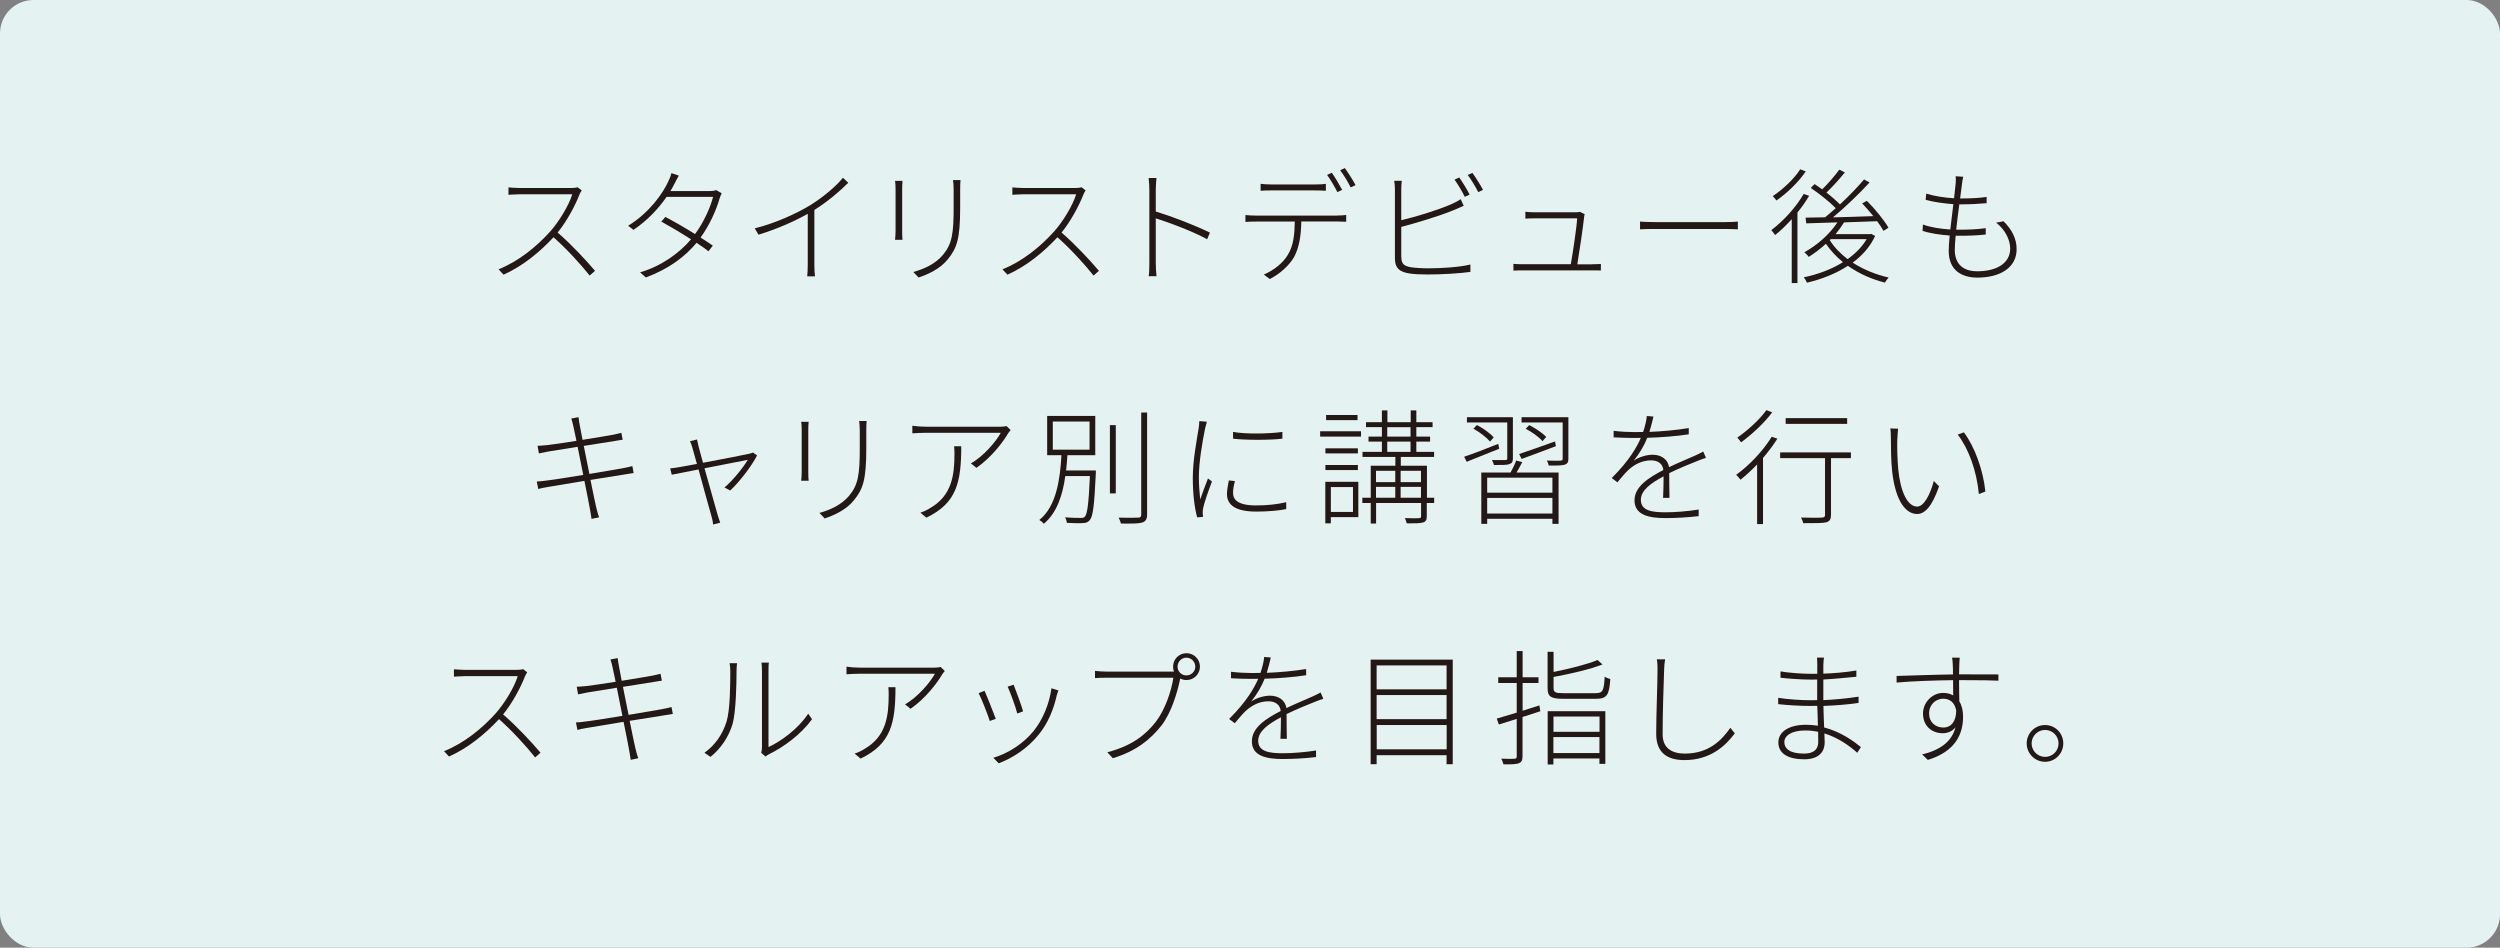 <?xml version="1.0" encoding="UTF-8"?>
<svg id="_レイヤー_2" data-name="レイヤー 2" xmlns="http://www.w3.org/2000/svg" viewBox="0 0 280.16 106.2">
  <rect x="0" y="0" width="280.16" height="106.2" fill="#808080" stroke="none"/>
  <defs>
    <style>
      .cls-1 {
        fill: #e4f2f2;
      }

      .cls-1, .cls-2 {
        stroke-width: 0px;
      }

      .cls-2 {
        fill: #231815;
      }
    </style>
  </defs>
  <g id="text">
    <g>
      <rect class="cls-1" x="0" y="0" width="280.16" height="106.2" rx="3.75" ry="3.75"/>
      <g>
        <path class="cls-2" d="M65.19,21.34c-.07.1-.21.34-.25.46-.49,1.26-1.44,3.03-2.45,4.26,1.53,1.32,3.22,3.14,4.19,4.29l-.6.53c-.95-1.2-2.58-3-4.05-4.29-1.54,1.65-3.43,3.22-5.6,4.19l-.56-.6c2.26-.9,4.27-2.55,5.79-4.24.97-1.09,2.09-2.91,2.47-4.17h-5.87c-.45,0-1.21.06-1.28.06v-.83c.08.01.84.07,1.28.07h5.67c.36,0,.63-.03.81-.08l.46.36Z"/>
        <path class="cls-2" d="M80.88,21.65c-.08.15-.2.45-.24.59-.38,1.33-1.12,2.98-2.13,4.38.55.34,1.02.66,1.37.91l-.49.63c-.32-.27-.8-.59-1.33-.95-1.25,1.5-3.08,2.93-5.69,3.88l-.64-.57c2.4-.7,4.41-2.17,5.71-3.7-1.18-.76-2.52-1.54-3.33-1.99l.45-.52c.84.43,2.16,1.19,3.33,1.92.97-1.32,1.7-2.93,2.02-4.17h-5.21c-.84,1.22-2.06,2.58-3.71,3.7l-.6-.46c2.4-1.47,3.92-3.67,4.51-4.99.11-.2.28-.62.34-.91l.83.28c-.17.28-.35.66-.48.9-.13.25-.28.53-.46.83h4.38c.35,0,.57-.04.74-.11l.63.36Z"/>
        <path class="cls-2" d="M95.06,20.48c-.9.91-2.33,2.13-3.8,3.05v6.15c0,.46.03,1.05.07,1.29h-.87c.03-.24.06-.83.06-1.29v-5.72c-1.5.85-3.54,1.74-5.52,2.34l-.42-.71c2.28-.57,4.65-1.64,6.21-2.59,1.42-.88,2.9-2.11,3.67-3.08l.6.56Z"/>
        <path class="cls-2" d="M101.14,20.27c-.03.24-.04.7-.04.97v4.65c0,.36.01.77.04.98h-.84c.03-.2.06-.59.06-.98v-4.65c0-.24-.01-.73-.06-.97h.84ZM107.64,20.17c-.03.31-.04.69-.04,1.09v1.98c0,3.57-.38,4.57-1.37,5.8-.9,1.13-2.27,1.71-3.29,2.06l-.59-.62c1.22-.34,2.47-.9,3.33-1.93,1.02-1.22,1.19-2.41,1.19-5.32v-1.96c0-.41-.03-.78-.07-1.09h.84Z"/>
        <path class="cls-2" d="M121.66,21.34c-.07.1-.21.34-.25.46-.49,1.26-1.44,3.03-2.45,4.26,1.53,1.32,3.22,3.14,4.19,4.29l-.6.53c-.95-1.2-2.58-3-4.05-4.29-1.54,1.65-3.43,3.22-5.6,4.19l-.56-.6c2.26-.9,4.27-2.55,5.79-4.24.97-1.09,2.09-2.91,2.47-4.17h-5.87c-.45,0-1.21.06-1.28.06v-.83c.08.01.84.07,1.28.07h5.67c.36,0,.63-.03.81-.08l.46.36Z"/>
        <path class="cls-2" d="M135.28,26.81c-1.55-.85-4.2-1.86-5.76-2.34v5c.01.48.03,1.09.08,1.48h-.87c.06-.38.07-.98.07-1.48v-8.19c0-.34-.03-.92-.08-1.33h.88c-.04.39-.08.99-.08,1.33v2.42c1.83.56,4.45,1.57,6.07,2.37l-.31.74Z"/>
        <path class="cls-2" d="M149.88,24.15c.29,0,.66-.01.98-.06v.76c-.28-.01-.67-.03-.98-.03h-4.05c-.03,1.54-.22,2.9-.81,3.98-.52.91-1.55,1.88-2.72,2.47l-.67-.5c1.13-.49,2.16-1.3,2.7-2.23.64-1.05.74-2.3.77-3.71h-4.38c-.43,0-.77.01-1.15.04v-.77c.36.03.71.06,1.15.06h9.16ZM142.42,21.34c-.45,0-.83.01-1.15.04v-.78c.36.04.69.07,1.12.07h5.01c.35,0,.81-.01,1.18-.07v.78c-.36-.03-.83-.04-1.18-.04h-4.99ZM149.87,21.53c-.27-.56-.77-1.4-1.15-1.93l.53-.24c.35.5.85,1.33,1.16,1.92l-.55.25ZM150.71,18.84c.38.52.92,1.37,1.2,1.91l-.55.25c-.31-.62-.77-1.39-1.18-1.92l.52-.24Z"/>
        <path class="cls-2" d="M157.04,28.81c0,.78.31.98,1.01,1.13.46.07,1.27.13,2,.13,1.48,0,3.56-.13,4.73-.43v.83c-1.15.17-3.24.29-4.76.29-.78,0-1.61-.03-2.17-.13-.99-.18-1.53-.56-1.53-1.67v-7.75c0-.35-.03-.67-.08-.95h.85c-.03.28-.06.56-.06.95v3.47c1.62-.38,4.02-1.11,5.6-1.79.39-.18.76-.36,1.06-.57l.34.74c-.32.14-.74.34-1.13.49-1.68.7-4.22,1.44-5.87,1.88v3.38ZM164.15,22.06c-.27-.56-.77-1.41-1.15-1.93l.53-.24c.35.5.87,1.33,1.16,1.92l-.55.25ZM165,19.37c.36.5.92,1.37,1.19,1.91l-.53.25c-.32-.62-.78-1.4-1.18-1.92l.52-.24Z"/>
        <path class="cls-2" d="M178.46,29.61c.28,0,.69-.01.94-.03v.73c-.22-.01-.63-.01-.9-.01h-7.86c-.39,0-.69.01-1.04.03v-.76c.32.03.64.04,1.04.04h5.39c.2-1.08.69-4.34.71-5.14h-4.83c-.39,0-.66.01-.97.03v-.77c.31.03.6.06.95.06h4.65c.18,0,.41-.01.49-.06l.56.27c-.03.1-.07.24-.07.34-.1,1.02-.56,4.08-.76,5.28h1.68Z"/>
        <path class="cls-2" d="M183.78,24.83c.36.03.95.06,1.78.06h7.76c.73,0,1.15-.03,1.43-.06v.87c-.25-.01-.77-.04-1.41-.04h-7.77c-.77,0-1.4.01-1.78.04v-.87Z"/>
        <path class="cls-2" d="M202.73,21.96c-.38.63-.81,1.26-1.3,1.85v7.91h-.64v-7.16c-.6.67-1.25,1.29-1.86,1.78-.08-.13-.32-.42-.43-.55,1.34-1.01,2.75-2.54,3.63-4.06l.62.22ZM202.36,19.21c-.78,1.16-2.09,2.44-3.29,3.26-.08-.13-.28-.38-.41-.49,1.15-.76,2.44-1.98,3.08-3.01l.62.24ZM210.14,26.43c-.56,1.22-1.44,2.2-2.52,3,1.18.77,2.58,1.34,4.03,1.67-.14.14-.32.41-.42.57-1.51-.38-2.93-1.02-4.15-1.88-1.39.91-3.03,1.53-4.59,1.89-.06-.17-.22-.45-.36-.6,1.5-.31,3.07-.87,4.4-1.7-.74-.6-1.39-1.3-1.91-2.06-.62.56-1.27,1.06-1.93,1.47-.08-.14-.34-.41-.49-.52,1.42-.78,2.82-2,3.71-3.35-1.33.04-2.54.08-3.5.11l-.07-.64c.62-.01,1.36-.03,2.19-.04.38-.31.78-.66,1.19-1.02-.67-.69-1.81-1.61-2.8-2.27l.43-.43c.28.18.56.38.85.59.66-.64,1.44-1.55,1.92-2.21l.62.31c-.62.77-1.39,1.62-2.06,2.26.59.46,1.13.94,1.51,1.33,1.01-.94,2-1.96,2.7-2.8l.62.34c-1.16,1.26-2.73,2.77-4.1,3.91,1.4-.04,2.97-.08,4.52-.14-.39-.49-.84-.99-1.25-1.43l.53-.28c.92.91,1.96,2.2,2.42,3.01l-.56.35c-.17-.31-.42-.69-.71-1.08l-3.71.13c-.28.46-.6.9-.95,1.32h3.87l.13-.03.45.24ZM205.05,26.91c.5.8,1.19,1.51,2,2.13.88-.63,1.62-1.37,2.13-2.24h-4.02l-.11.11Z"/>
        <path class="cls-2" d="M224.53,24.8c.97.98,1.46,1.95,1.46,3.14,0,2.04-1.83,3.17-4.4,3.17-1.7,0-3.21-.77-3.21-3,0-.41.04-1.02.11-1.72-1.04-.07-2.13-.22-3.04-.52l.04-.71c.92.34,2.05.49,3.07.56.1-.92.22-1.93.34-2.84-.99-.07-2.19-.24-3.1-.48l.06-.7c.91.28,2.1.46,3.12.52.08-.64.14-1.22.18-1.64.03-.29.03-.55,0-.83l.85.06c-.07.29-.11.53-.14.81-.06.42-.13.99-.21,1.62h.08c1.05,0,2-.04,2.89-.17v.7c-.94.08-1.79.13-2.89.13h-.17c-.13.92-.25,1.93-.35,2.84h.35c1.01,0,1.93-.03,2.96-.17v.71c-1.04.11-1.92.14-2.88.14h-.49c-.06.63-.1,1.19-.1,1.58,0,1.43.78,2.4,2.51,2.4,2.2,0,3.7-.91,3.7-2.54,0-.92-.49-2.05-1.57-2.91l.83-.15Z"/>
        <path class="cls-2" d="M71,53.01c-.24.03-.62.1-1.13.18-.83.13-2.24.35-3.7.59.31,1.5.56,2.75.62,2.97.1.41.21.87.35,1.22l-.85.18c-.07-.46-.13-.85-.21-1.26-.04-.24-.28-1.5-.59-3-1.68.27-3.31.55-4.02.67-.52.08-.84.15-1.15.24l-.17-.84c.31-.01.78-.06,1.11-.11.73-.08,2.39-.35,4.1-.63l-.63-3.15c-1.39.22-2.69.43-3.29.53-.43.08-.8.15-1.05.21l-.15-.85c.29-.01.63-.04,1.08-.08.59-.07,1.89-.25,3.28-.48-.18-.85-.31-1.47-.34-1.6-.07-.34-.15-.63-.24-.9l.81-.15c.03.25.08.62.14.9.01.11.14.76.31,1.64,1.46-.24,2.87-.46,3.52-.59.39-.08.64-.15.83-.2l.15.78c-.14.01-.49.07-.83.13l-3.53.56c.18.95.41,2.07.63,3.14,1.5-.25,2.94-.49,3.7-.63.53-.1.85-.17,1.11-.25l.15.78Z"/>
        <path class="cls-2" d="M84.83,51.05c-.57,1.16-2.04,3.04-3,3.92l-.64-.34c.95-.81,2.07-2.19,2.61-3.1-.31.06-2.68.52-4.85.95.57,2.06,1.32,4.72,1.48,5.25.1.28.18.6.28.84l-.8.21c-.01-.27-.08-.57-.17-.9-.17-.56-.9-3.22-1.46-5.27l-3,.59-.18-.71c.36-.03.69-.08,1.08-.15.21-.03.95-.17,1.92-.35-.24-.87-.43-1.55-.5-1.78-.1-.35-.18-.59-.29-.76l.8-.2c.04.18.1.45.18.8.07.25.25.94.49,1.81,2.1-.39,4.75-.91,5.17-1.01.14-.03.31-.08.43-.14l.45.32Z"/>
        <path class="cls-2" d="M90.62,47.27c-.03.24-.04.7-.04.97v4.65c0,.36.01.77.04.98h-.84c.03-.2.06-.59.06-.98v-4.65c0-.24-.01-.73-.06-.97h.84ZM97.12,47.17c-.03.31-.04.69-.04,1.09v1.98c0,3.57-.38,4.57-1.37,5.8-.9,1.13-2.27,1.71-3.29,2.06l-.59-.62c1.22-.34,2.47-.9,3.33-1.93,1.02-1.22,1.19-2.41,1.19-5.32v-1.96c0-.41-.03-.78-.07-1.09h.84Z"/>
        <path class="cls-2" d="M113.27,48.19c-.1.1-.21.24-.29.36-.5.87-1.83,2.69-3.56,3.88l-.62-.5c1.39-.77,2.84-2.47,3.35-3.43h-8.38c-.49,0-1.04.03-1.53.06v-.85c.46.07,1.04.11,1.53.11h8.33c.2,0,.55-.03.7-.07l.46.45ZM107.72,50.01c0,3.98-.48,6.37-3.91,8l-.67-.56c.34-.1.81-.32,1.12-.53,2.41-1.39,2.7-3.68,2.7-6.04,0-.28,0-.56-.04-.87h.8Z"/>
        <path class="cls-2" d="M122.81,52.73s-.01.25-.01.35c-.17,3.57-.31,4.8-.69,5.22-.21.25-.42.31-.81.32-.35.03-1.06.01-1.75-.03-.01-.18-.08-.43-.2-.62.76.07,1.48.07,1.74.07.24,0,.36-.01.48-.14.28-.29.43-1.44.57-4.55h-2.76c-.29,2.12-.94,4.13-2.41,5.35-.1-.15-.34-.34-.5-.43,1.93-1.54,2.33-4.61,2.48-7.26h-1.6v-4.4h5.39v4.4h-3.12c-.04.56-.08,1.13-.15,1.71h3.35ZM117.98,50.39h4.12v-3.15h-4.12v3.15ZM124.38,47.64h.66v7.65h-.66v-7.65ZM128.55,46.23v11.43c0,.56-.2.78-.55.9-.39.11-1.09.13-2.38.11-.04-.15-.15-.46-.27-.66,1.04.03,1.91.01,2.16,0,.27,0,.38-.08.38-.34v-11.44h.66Z"/>
        <path class="cls-2" d="M135.25,47.25c-.06.21-.14.49-.2.76-.31,1.5-.7,3.8-.7,5.45,0,.91.06,1.6.15,2.51.25-.73.63-1.74.87-2.35l.45.34c-.34.87-.85,2.31-.98,2.93-.04.2-.07.43-.06.6.01.14.03.31.04.43l-.66.06c-.28-1.01-.49-2.55-.49-4.43,0-2.02.48-4.41.66-5.59.04-.29.07-.55.07-.77l.84.07ZM138.39,53.91c-.14.52-.21.94-.21,1.33,0,.64.38,1.4,2.56,1.4,1.25,0,2.34-.11,3.4-.36v.77c-.83.17-2.02.28-3.36.28-2.3,0-3.28-.73-3.28-1.96,0-.45.1-.98.21-1.53l.67.07ZM143.71,48.4v.76c-1.36.17-4.15.17-5.53,0v-.76c1.39.27,4.22.21,5.53,0Z"/>
        <path class="cls-2" d="M147.94,48.33h4.58v.6h-4.58v-.6ZM152.17,50.81h-3.64v-.57h3.64v.57ZM148.53,52.11h3.64v.57h-3.64v-.57ZM152.22,57.95h-3.08v.7h-.62v-4.66h3.7v3.96ZM152.13,47.08h-3.52v-.57h3.52v.57ZM149.14,54.58v2.79h2.48v-2.79h-2.48ZM160.7,56.37h-.81v1.48c0,.41-.1.6-.42.7-.31.1-.9.1-1.82.1-.04-.15-.13-.41-.21-.59.74.03,1.37.03,1.57.01.2-.01.24-.07.24-.22v-1.48h-5.04v2.3h-.6v-2.3h-.94v-.59h.94v-3.59h2.76v-.98h-3.68v-.57h2.17v-1.15h-1.5v-.56h1.5v-1.06h-1.78v-.56h1.78v-1.32h.62v1.32h2.61v-1.32h.63v1.32h1.82v.56h-1.82v1.06h1.54v.56h-1.54v1.15h1.99v.57h-3.73v.98h2.93v3.59h.81v.59ZM154.2,52.76v1.27h2.16v-1.27h-2.16ZM154.2,55.78h2.16v-1.22h-2.16v1.22ZM155.46,48.93h2.61v-1.06h-2.61v1.06ZM155.46,50.64h2.61v-1.15h-2.61v1.15ZM156.96,52.76v1.27h2.28v-1.27h-2.28ZM159.24,55.78v-1.22h-2.28v1.22h2.28Z"/>
        <path class="cls-2" d="M168.02,50.28c-1.29.52-2.61,1.06-3.66,1.47l-.28-.57c.98-.32,2.41-.87,3.82-1.44l.11.55ZM168.91,47.34h-4.52v-.59h5.15v4.62c0,.35-.08.53-.38.64-.31.11-.84.1-1.74.1-.04-.17-.14-.39-.22-.55.71.01,1.3.01,1.47,0,.18,0,.24-.06.24-.2v-4.03ZM165.51,47.63c.7.36,1.51.95,1.88,1.39l-.41.46c-.39-.46-1.18-1.06-1.86-1.44l.39-.41ZM170.59,51.79c-.21.41-.43.81-.64,1.16h4.71v5.76h-.69v-.57h-7.31v.57h-.66v-5.76h3.28c.24-.42.5-.97.63-1.34l.69.18ZM173.97,53.53h-7.31v1.68h7.31v-1.68ZM173.97,57.55v-1.75h-7.31v1.75h7.31ZM170.24,50.88c1.02-.34,2.54-.88,4.02-1.41l.1.53c-1.34.5-2.75,1.04-3.84,1.43l-.28-.55ZM175.76,51.4c0,.38-.1.56-.39.67-.31.1-.87.11-1.81.1-.03-.17-.13-.41-.21-.56.73.03,1.34.03,1.53.01.18-.01.24-.06.24-.22v-4.06h-4.61v-.59h5.25v4.65ZM172.86,49.44c-.38-.46-1.18-1.02-1.88-1.39l.39-.41c.69.34,1.5.9,1.91,1.32l-.42.48Z"/>
        <path class="cls-2" d="M186.37,55.82c.03-.59.06-1.67.06-2.44-1.43.76-2.55,1.57-2.55,2.63,0,1.26,1.32,1.4,2.8,1.4,1.02,0,2.46-.11,3.68-.31v.74c-1.15.14-2.59.22-3.73.22-1.88,0-3.46-.36-3.46-1.99,0-1.54,1.58-2.54,3.22-3.39h.01c-.06-.7-.6-1.09-1.37-1.09-1,0-1.82.43-2.52,1.05-.39.36-.8.87-1.26,1.41l-.63-.48c2-1.99,2.84-3.53,3.26-4.5-.28.01-.56.01-.81.01-.62,0-1.47-.03-2.24-.07v-.73c.76.1,1.69.14,2.28.14.34,0,.67,0,1.02-.01.21-.6.38-1.27.42-1.79l.74.06c-.1.43-.24,1.05-.45,1.72,1.47-.06,3.04-.2,4.41-.43v.7c-1.43.22-3.14.35-4.65.39-.32.83-.87,1.76-1.51,2.56.59-.41,1.44-.66,2.12-.66.94,0,1.7.5,1.83,1.39,1.08-.52,2.1-.92,2.93-1.3.34-.15.59-.28.9-.45l.31.71c-.29.08-.64.22-.97.35-.88.35-2,.8-3.15,1.36,0,.8.01,2.09.03,2.77h-.73Z"/>
        <path class="cls-2" d="M199.18,49.16c-.46.73-1.02,1.47-1.61,2.16v7.41h-.66v-6.68c-.62.64-1.25,1.22-1.86,1.71-.1-.13-.35-.42-.49-.55,1.46-1.05,3-2.66,3.99-4.27l.63.22ZM198.6,46.21c-.88,1.18-2.28,2.48-3.49,3.36-.1-.14-.29-.41-.42-.53,1.16-.8,2.54-2.06,3.26-3.08l.64.25ZM207.42,51.34h-2.23v6.35c0,.49-.14.73-.53.84-.39.1-1.15.1-2.58.1-.03-.17-.14-.43-.25-.63,1.11.03,2.07.03,2.33,0,.27-.01.36-.07.36-.31v-6.35h-5.03v-.64h7.93v.64ZM207,47.5h-6.89v-.64h6.89v.64Z"/>
        <path class="cls-2" d="M212.62,49.17c-.03.84,0,2.26.11,3.47.25,2.52,1.05,4.13,2.12,4.13.74,0,1.44-1.3,1.86-2.87l.59.6c-.8,2.31-1.62,3.1-2.46,3.1-1.19,0-2.41-1.29-2.8-4.8-.13-1.15-.14-2.87-.14-3.66,0-.29-.01-.87-.07-1.13l.88.03c-.03.24-.07.8-.08,1.13ZM222.49,55.08l-.73.29c-.25-2.65-1.16-5.1-2.37-6.67l.7-.25c1.19,1.62,2.14,4.16,2.4,6.63Z"/>
        <path class="cls-2" d="M59.08,75.34c-.07.1-.21.34-.25.46-.49,1.26-1.44,3.03-2.45,4.26,1.53,1.32,3.22,3.14,4.19,4.29l-.6.53c-.95-1.2-2.58-3-4.05-4.29-1.54,1.65-3.43,3.22-5.6,4.19l-.56-.6c2.26-.9,4.27-2.55,5.79-4.24.97-1.09,2.09-2.91,2.47-4.17h-5.87c-.45,0-1.21.06-1.28.06v-.83c.08.01.84.07,1.28.07h5.67c.36,0,.63-.03.81-.08l.46.36Z"/>
        <path class="cls-2" d="M75.39,80.01c-.24.03-.62.1-1.13.18-.83.13-2.24.35-3.7.59.31,1.5.56,2.75.62,2.97.1.41.21.87.35,1.22l-.85.18c-.07-.46-.13-.85-.21-1.26-.04-.24-.28-1.5-.59-3-1.68.27-3.31.55-4.02.67-.52.08-.84.15-1.15.24l-.17-.84c.31-.01.78-.06,1.11-.11.73-.08,2.39-.35,4.1-.63l-.63-3.15c-1.39.22-2.69.43-3.29.53-.43.08-.8.15-1.05.21l-.15-.85c.29-.01.63-.04,1.08-.08.59-.07,1.89-.25,3.28-.48-.18-.85-.31-1.47-.34-1.6-.07-.34-.15-.63-.24-.9l.81-.15c.03.25.08.62.14.9.01.11.14.76.31,1.64,1.46-.24,2.87-.46,3.52-.59.39-.08.64-.15.83-.2l.15.78c-.14.01-.49.07-.83.13l-3.53.56c.18.95.41,2.07.63,3.14,1.5-.25,2.94-.49,3.7-.63.53-.1.85-.17,1.11-.25l.15.78Z"/>
        <path class="cls-2" d="M78.94,84.36c1.15-.81,2.03-2.04,2.48-3.49.41-1.33.42-4.2.42-5.7,0-.32-.03-.59-.08-.85h.84c-.03.22-.06.53-.06.85,0,1.48-.06,4.51-.43,5.91-.42,1.46-1.33,2.82-2.49,3.74l-.67-.46ZM85.31,84.35c.06-.18.08-.42.08-.64v-8.52c0-.48-.04-.78-.06-.94h.83c-.03.15-.04.46-.04.94v8.53c1.39-.64,3.31-2.02,4.45-3.74l.43.62c-1.25,1.71-3.15,3.1-4.8,3.91-.17.08-.28.17-.41.27l-.49-.42Z"/>
        <path class="cls-2" d="M105.89,75.19c-.1.1-.21.24-.29.36-.5.87-1.83,2.69-3.56,3.88l-.62-.5c1.39-.77,2.84-2.47,3.35-3.43h-8.38c-.49,0-1.04.03-1.53.06v-.85c.46.07,1.04.11,1.53.11h8.33c.2,0,.55-.03.7-.07l.46.45ZM100.35,77.01c0,3.98-.48,6.37-3.91,8l-.67-.56c.34-.1.81-.32,1.12-.53,2.41-1.39,2.7-3.68,2.7-6.04,0-.28,0-.56-.04-.87h.8Z"/>
        <path class="cls-2" d="M111.59,80.55l-.67.25c-.22-.73-1.01-2.7-1.25-3.12l.66-.27c.24.52.99,2.42,1.26,3.14ZM118.61,77.37c-.07.18-.13.36-.17.49-.36,1.62-.98,3.15-2.02,4.44-1.29,1.61-2.98,2.66-4.5,3.24l-.6-.62c1.67-.5,3.35-1.57,4.51-3,1.01-1.25,1.75-2.98,2-4.79l.77.24ZM114.66,79.71l-.66.25c-.14-.62-.81-2.45-1.08-3.01l.67-.22c.22.55.91,2.4,1.06,2.98Z"/>
        <path class="cls-2" d="M131.29,75.26h.27c-.07-.17-.1-.35-.1-.55,0-.84.66-1.51,1.5-1.51s1.51.67,1.51,1.51-.69,1.5-1.51,1.5c-.27,0-.5-.07-.71-.18v.06c-.31,1.54-1.02,3.84-2.09,5.21-1.29,1.62-2.84,2.86-5.45,3.67l-.62-.67c2.68-.7,4.24-1.88,5.45-3.43,1.02-1.33,1.75-3.49,1.95-4.92h-7.55c-.5,0-.87.01-1.23.04v-.81c.36.04.78.08,1.25.08h7.34ZM133.95,74.71c0-.55-.45-1.01-1-1.01s-.99.46-.99,1.01.45.98.99.98,1-.43,1-.98Z"/>
        <path class="cls-2" d="M143.49,82.82c.03-.59.06-1.67.06-2.44-1.43.76-2.55,1.57-2.55,2.63,0,1.26,1.32,1.4,2.8,1.4,1.02,0,2.47-.11,3.68-.31v.74c-1.15.14-2.59.22-3.73.22-1.88,0-3.46-.36-3.46-1.99,0-1.54,1.58-2.54,3.22-3.39h.01c-.06-.7-.6-1.09-1.37-1.09-1,0-1.82.43-2.52,1.05-.39.36-.8.87-1.26,1.41l-.63-.48c2-1.99,2.84-3.53,3.26-4.5-.28.01-.56.01-.81.01-.62,0-1.47-.03-2.24-.07v-.73c.76.1,1.69.14,2.28.14.34,0,.67,0,1.02-.01.21-.6.38-1.27.42-1.79l.74.06c-.1.43-.24,1.05-.45,1.72,1.47-.06,3.04-.2,4.41-.43v.7c-1.43.22-3.14.35-4.65.39-.32.83-.87,1.76-1.51,2.56.59-.41,1.44-.66,2.12-.66.94,0,1.7.5,1.83,1.39,1.08-.52,2.1-.92,2.93-1.3.34-.15.59-.28.9-.45l.31.71c-.29.08-.64.22-.97.35-.88.35-2,.8-3.15,1.36,0,.8.01,2.09.03,2.77h-.73Z"/>
        <path class="cls-2" d="M162.8,73.92v11.72h-.69v-1.01h-7.84v1.01h-.67v-11.72h9.2ZM154.27,74.57v2.68h7.84v-2.68h-7.84ZM154.27,77.89v2.7h7.84v-2.7h-7.84ZM162.12,83.97v-2.72h-7.84v2.72h7.84Z"/>
        <path class="cls-2" d="M172.6,79.71l-1.98.64v4.41c0,.46-.13.66-.42.78-.31.1-.81.13-1.72.11-.03-.17-.14-.43-.24-.63.69.03,1.29.03,1.46.01.18,0,.27-.06.27-.27v-4.2c-.73.22-1.42.45-2,.63l-.24-.66c.62-.18,1.39-.42,2.24-.67v-3.32h-2.07v-.64h2.07v-2.94h.66v2.94h1.78v.64h-1.78v3.11c.62-.2,1.25-.39,1.88-.6l.1.64ZM178.79,77.68c.83,0,.95-.27,1.04-1.85.15.11.43.22.63.27-.13,1.78-.36,2.21-1.62,2.21h-3.6c-1.41,0-1.81-.21-1.81-1.19v-4.08h.67v2.26c1.81-.36,3.82-.87,4.93-1.34l.55.5c-1.4.55-3.57,1.05-5.48,1.4v1.26c0,.45.18.56,1.12.56h3.57ZM173.44,79.7h6.46v5.9h-.66v-.6h-5.16v.67h-.64v-5.97ZM174.09,80.3v1.71h5.16v-1.71h-5.16ZM179.24,84.39v-1.79h-5.16v1.79h5.16Z"/>
        <path class="cls-2" d="M186.6,73.89c-.07.38-.1.73-.11,1.12-.06,1.61-.17,5-.17,7.28,0,1.58,1.07,2.16,2.49,2.16,2.67,0,4.12-1.48,5.1-2.89l.5.62c-.98,1.32-2.67,3-5.64,3-1.83,0-3.17-.74-3.17-2.94s.15-5.6.15-7.23c0-.42-.01-.81-.08-1.12h.92Z"/>
        <path class="cls-2" d="M208.12,84.35c-.85-.77-2.12-1.68-3.67-2.16.01.43.03.8.03,1.04,0,.83-.48,1.86-2.28,1.86s-2.91-.63-2.91-1.89c0-1.18,1.16-1.98,3.1-1.98.46,0,.91.04,1.33.11-.01-.74-.04-1.54-.07-2.23-.27.01-.55.01-.81.01-1.02,0-2.54-.08-3.57-.2v-.71c1.02.17,2.56.27,3.57.27.27,0,.53,0,.8-.01v-2.31c-.24.01-.48.01-.71.01-1.01,0-2.58-.11-3.4-.21v-.71c.81.15,2.42.27,3.39.27h.73v-1.06c0-.22-.01-.62-.03-.76h.78c-.03.22-.06.45-.07.9v.9c1.25-.04,2.47-.15,3.7-.35v.7c-1.2.11-2.42.24-3.7.31v2.31c1.28-.06,2.62-.18,3.95-.39v.7c-1.34.2-2.65.29-3.94.34.01.84.06,1.68.08,2.41,1.89.49,3.35,1.57,4.12,2.2l-.41.64ZM203.74,82.01c-.46-.1-.94-.15-1.44-.15-1.54,0-2.34.59-2.34,1.3s.57,1.29,2.2,1.29c.83,0,1.6-.27,1.6-1.32,0-.29-.01-.69-.01-1.12Z"/>
        <path class="cls-2" d="M220.03,75.57c1.85,0,3.32.01,3.92.01v.7c-.74-.04-1.91-.06-3.92-.06h-.49c.01.83.01,1.74.03,2.38.28.45.42,1.04.42,1.71,0,1.91-.81,3.88-3.95,4.85l-.64-.62c2.13-.5,3.35-1.51,3.74-3.04-.35.45-.87.67-1.43.67-1.22,0-2.21-.81-2.21-2.21,0-1.26,1.05-2.31,2.25-2.31.45,0,.83.1,1.13.28,0-.45-.01-1.08-.01-1.71-2.12.03-4.58.11-6.33.27v-.74c1.47-.04,4.1-.14,6.32-.17,0-.5-.01-.94-.03-1.19,0-.21-.04-.56-.07-.69h.85c-.01.11-.04.53-.04.69-.01.27-.01.69-.03,1.18h.49ZM219.22,79.62c-.18-.95-.76-1.32-1.46-1.32-.83,0-1.58.66-1.58,1.65s.71,1.58,1.6,1.58,1.44-.71,1.44-1.92Z"/>
        <path class="cls-2" d="M231.22,83.31c0,1.13-.91,2.06-2.04,2.06s-2.06-.92-2.06-2.06.92-2.06,2.06-2.06,2.04.92,2.04,2.06ZM230.69,83.31c0-.83-.67-1.51-1.51-1.51s-1.51.69-1.51,1.51.67,1.51,1.51,1.51,1.51-.67,1.51-1.51Z"/>
      </g>
    </g>
  </g>
</svg>